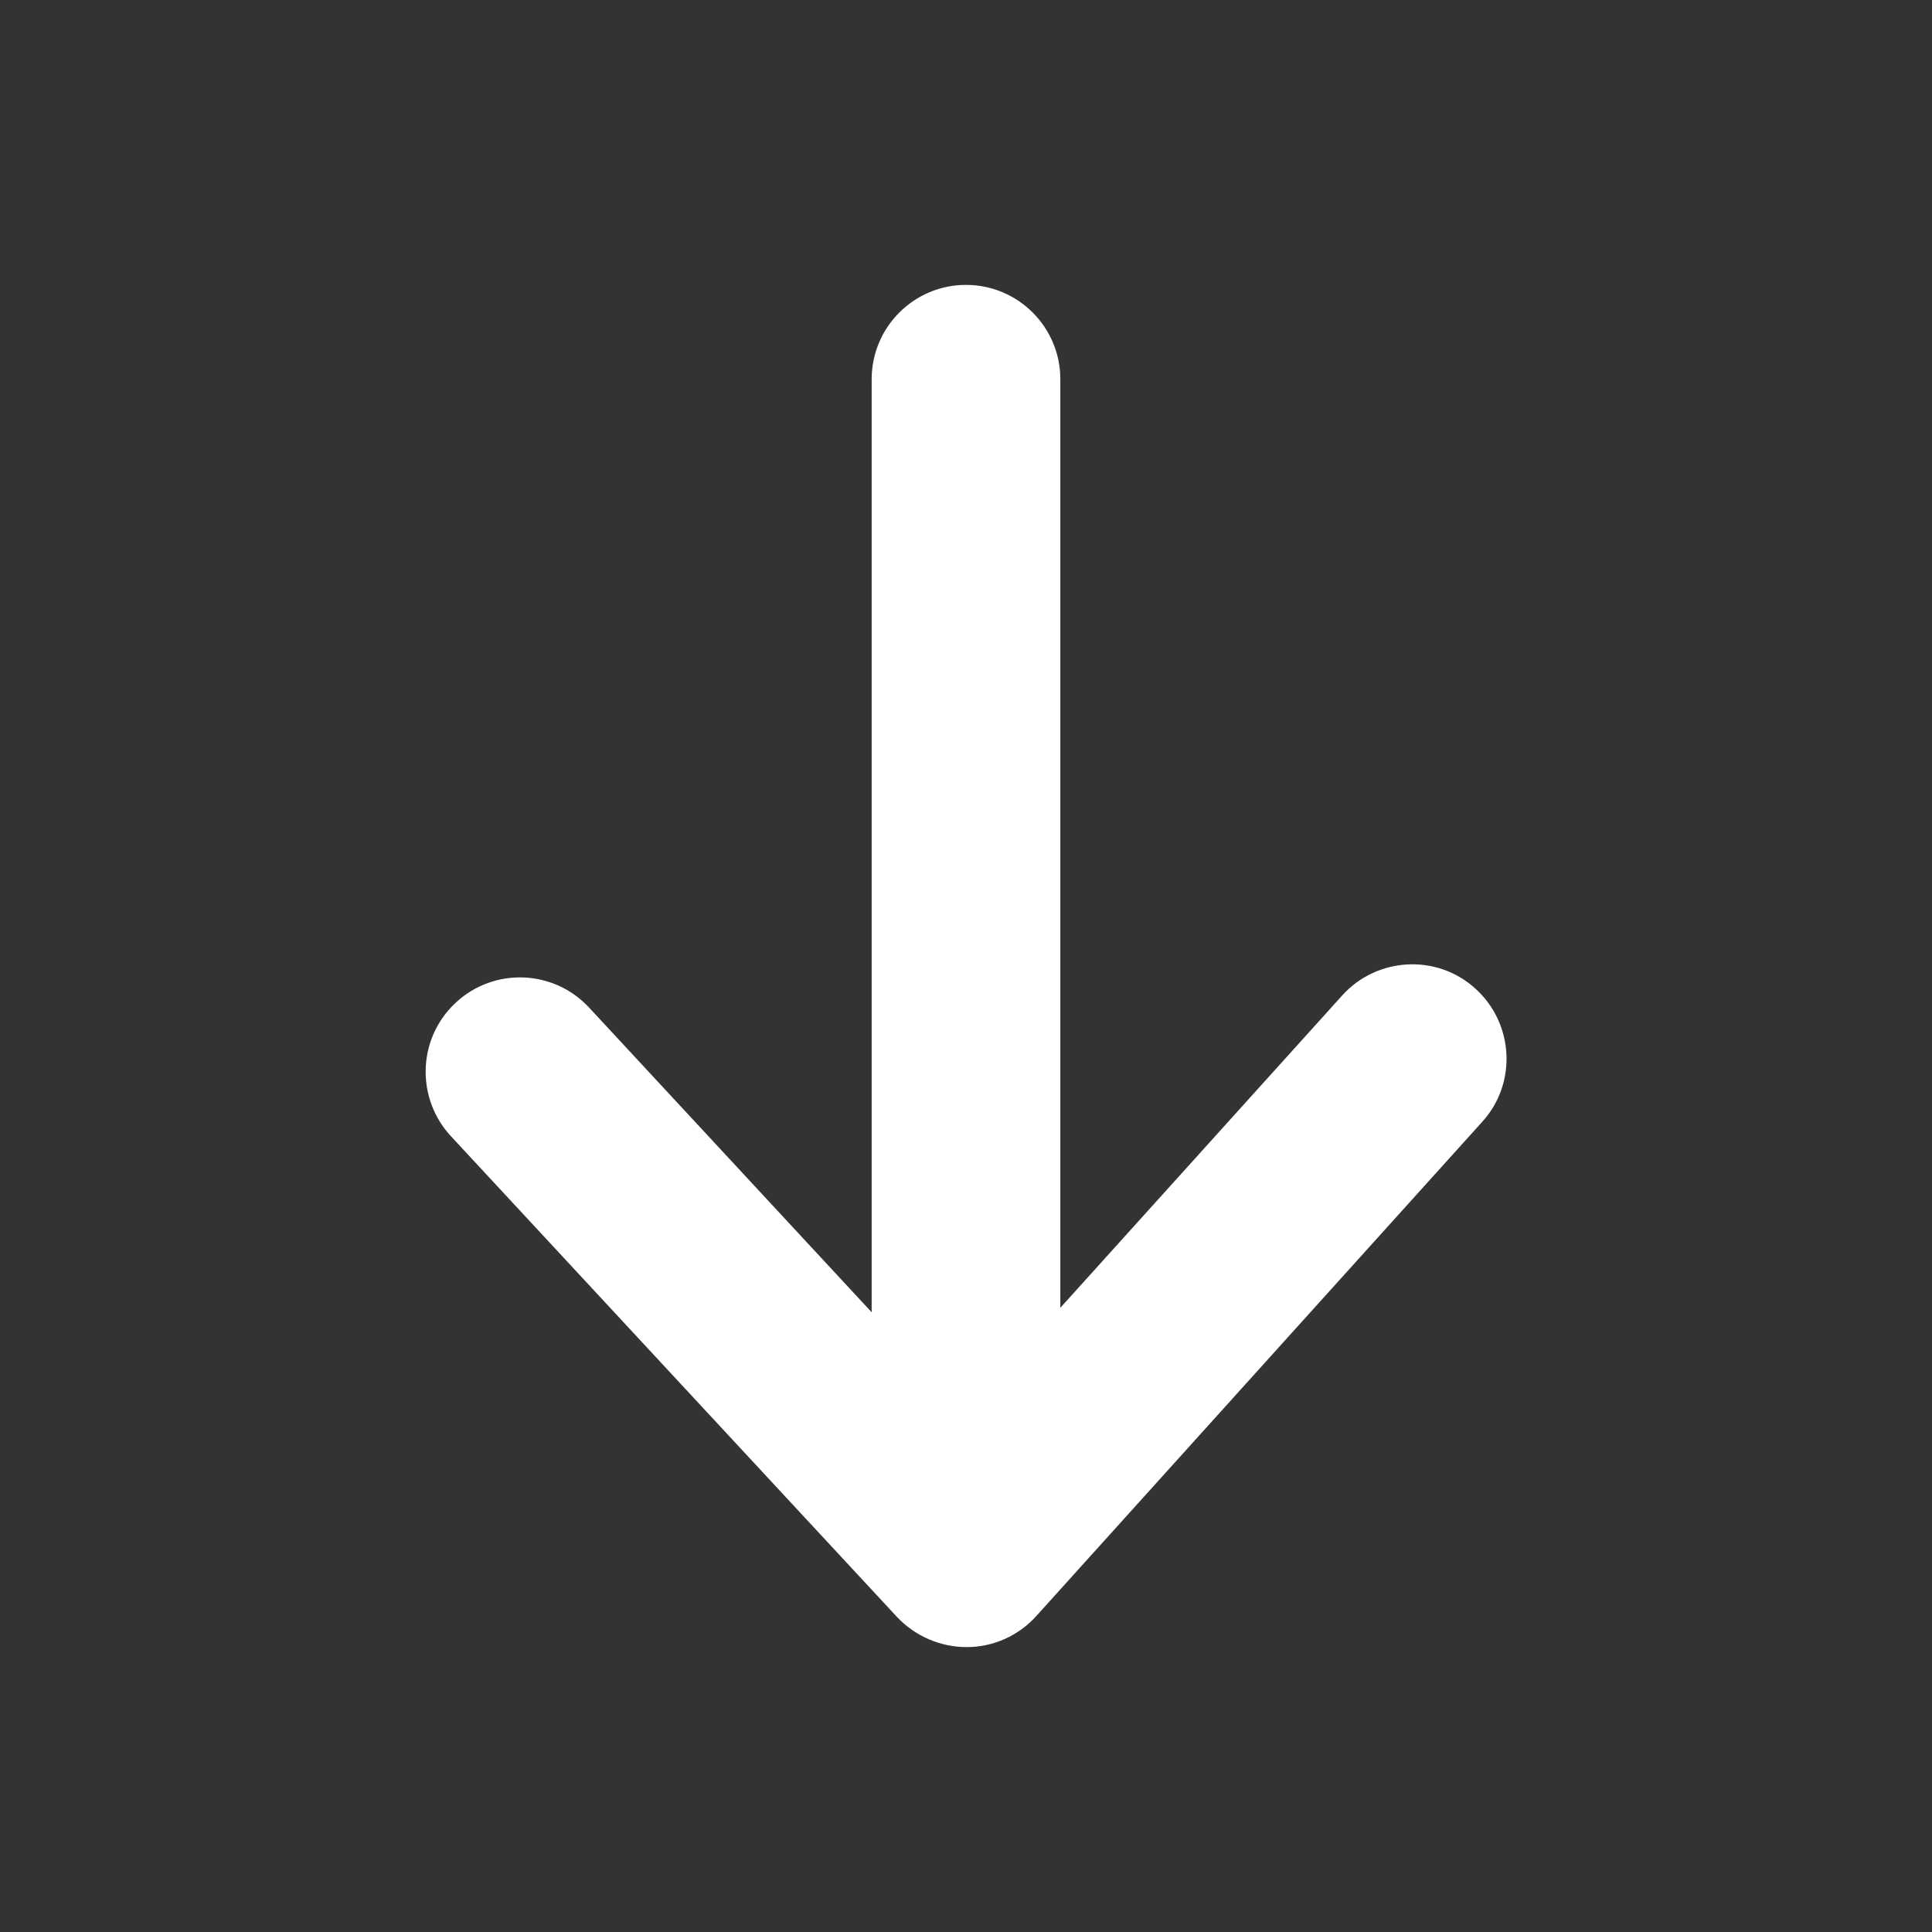 <?xml version="1.0" encoding="utf-8"?>
<!-- Generator: Adobe Illustrator 25.0.0, SVG Export Plug-In . SVG Version: 6.00 Build 0)  -->
<svg version="1.1" id="Layer_2_1_" xmlns="http://www.w3.org/2000/svg" xmlns:xlink="http://www.w3.org/1999/xlink" x="0px" y="0px"
	 viewBox="0 0 512 512" style="enable-background:new 0 0 512 512;" xml:space="preserve">
<rect x="0" y="0" width="512" height="512" fill="#333333" stroke="none"/>
<style type="text/css">
	.st0{fill:#FFFFFF;}
</style>
<g>
	<g>
		<path class="st0" d="M231,398.5v-298c0-13.8,11.2-25,25-25c13.8,0,25,11.2,25,25v298c0,13.8-11.2,25-25,25
			C242.2,423.5,231,412.3,231,398.5z"/>
	</g>
	<g>
		<path class="st0" d="M112.8,284c0-6.7,2.7-13.4,8-18.3c10.1-9.4,25.9-8.8,35.3,1.3l99.7,107.5l99.9-110.7
			c9.2-10.2,25.1-11.1,35.3-1.8c10.2,9.2,11.1,25.1,1.8,35.3l-118.2,131c-4.7,5.2-11.4,8.2-18.4,8.2s-13.7-2.9-18.5-8L119.4,301
			C115,296.2,112.8,290.1,112.8,284L112.8,284z"/>
	</g>
</g>
</svg>
